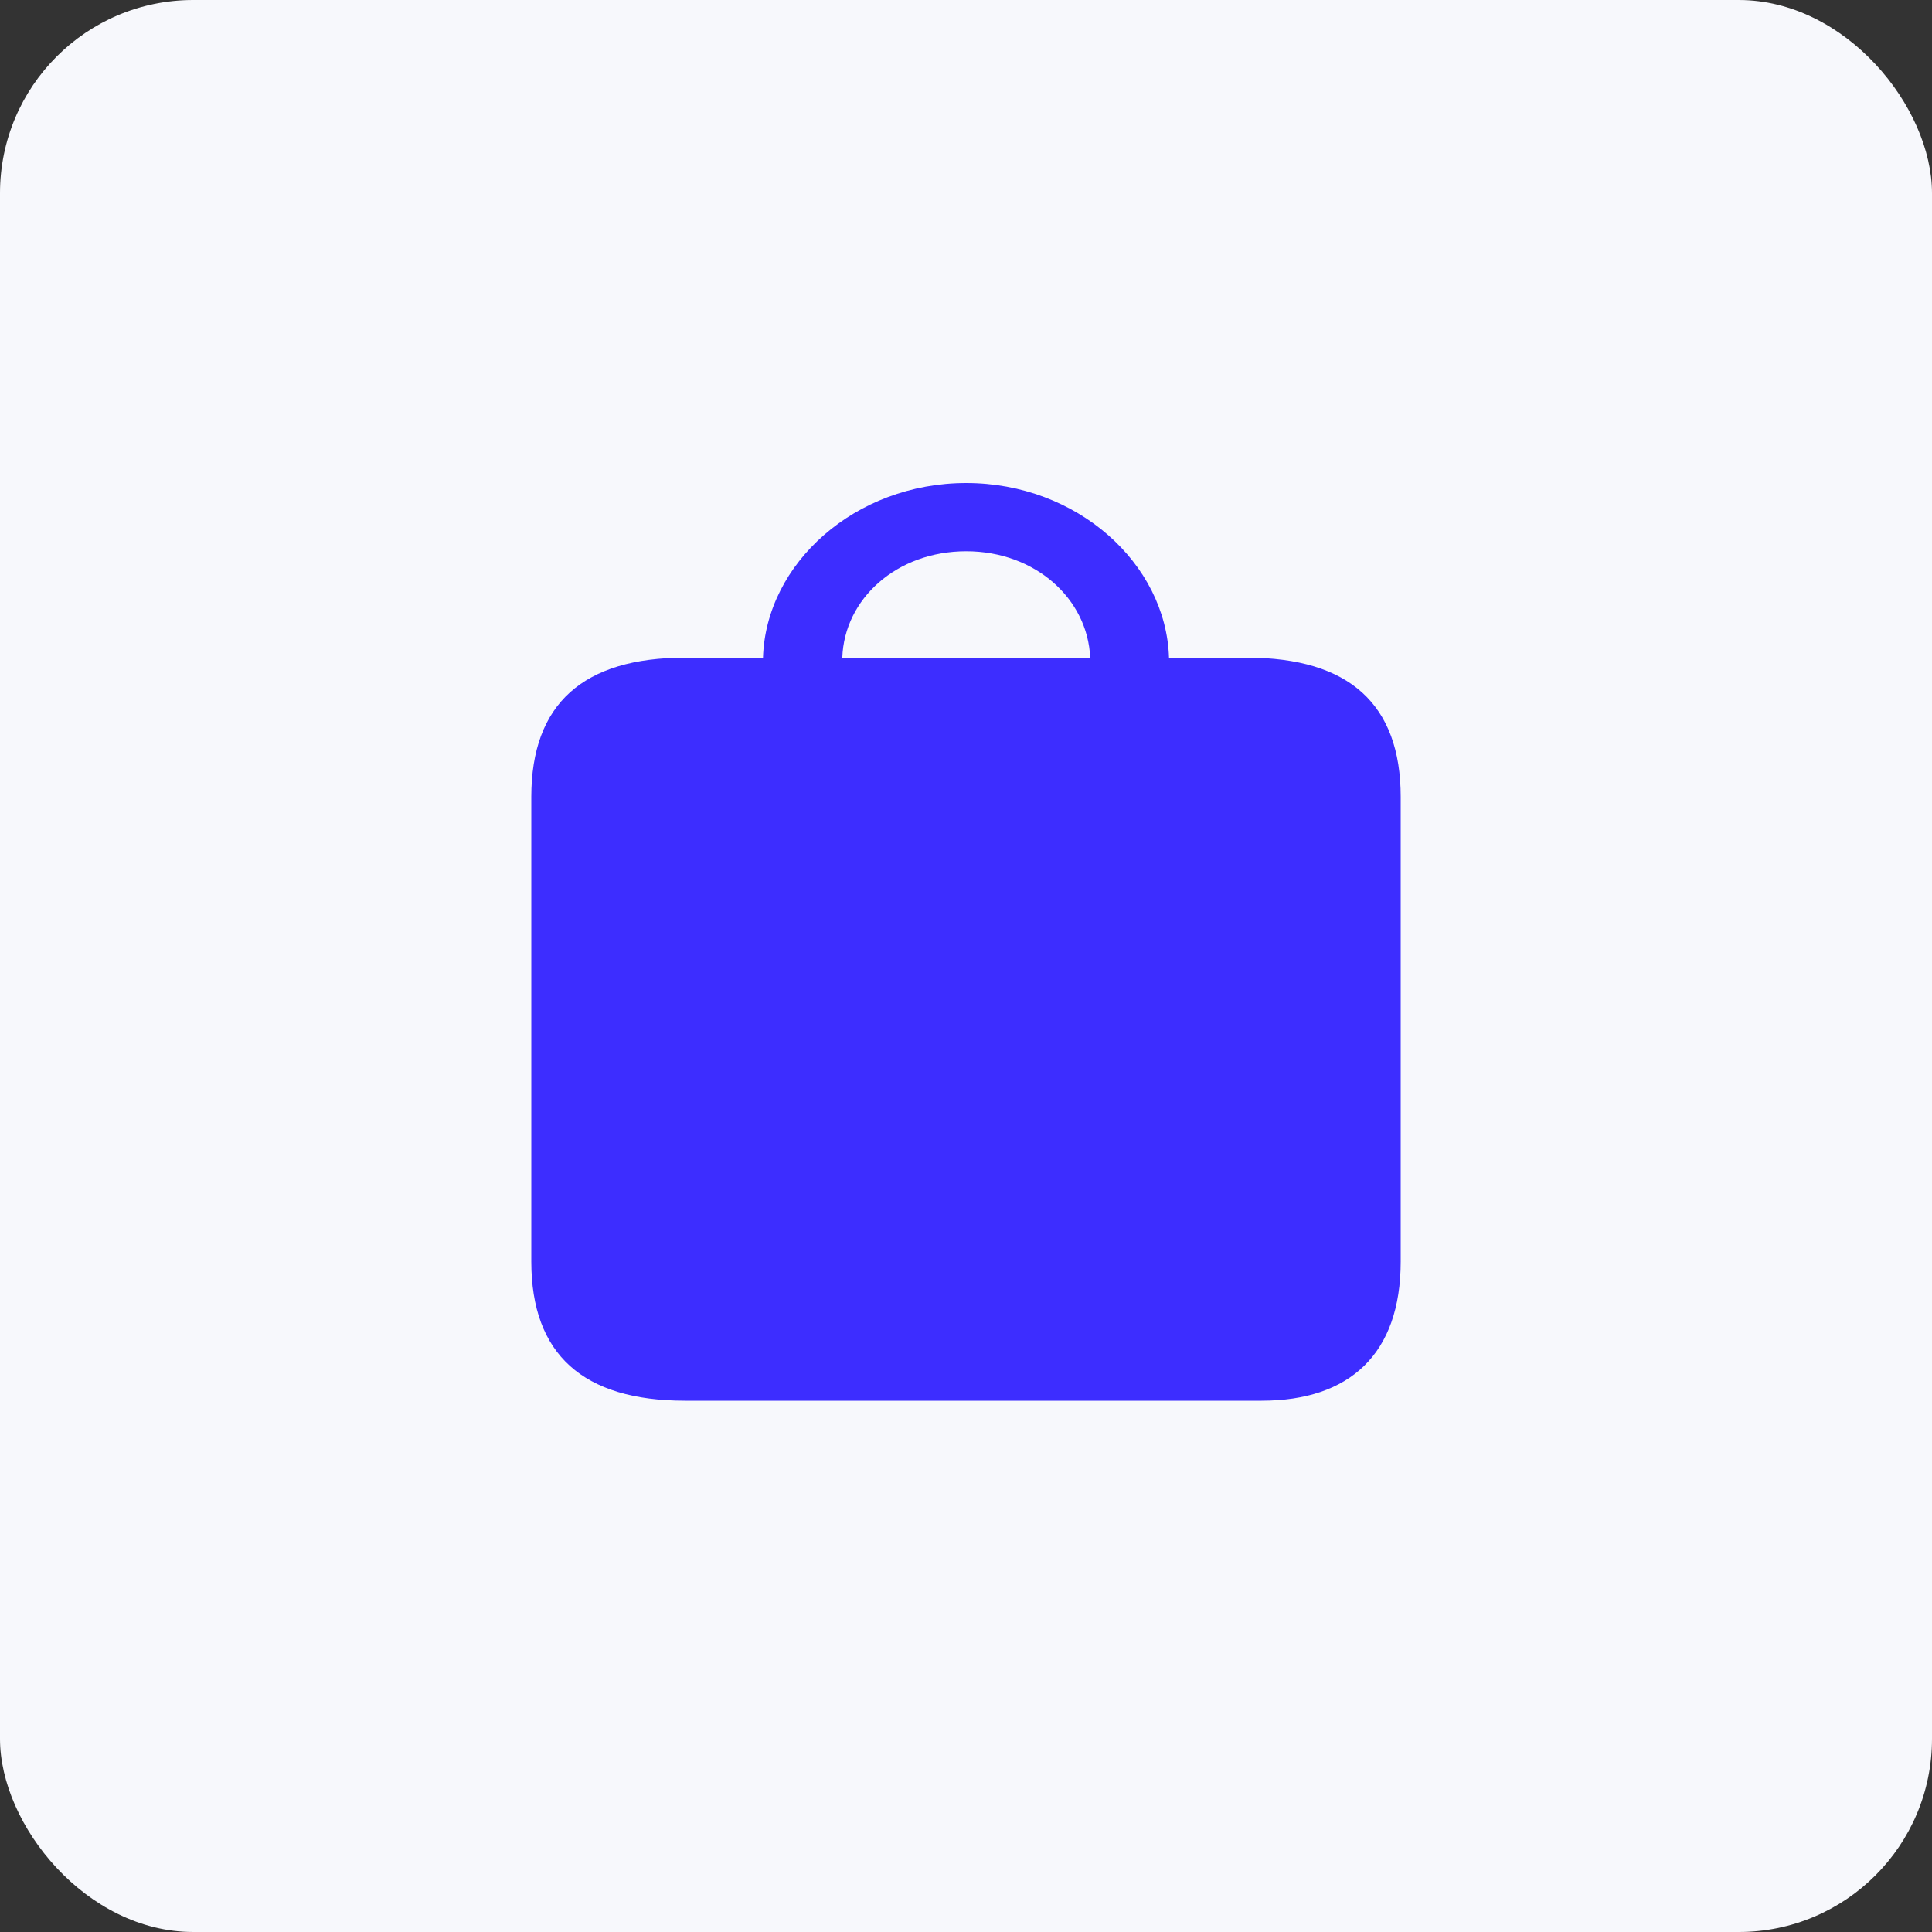 <svg width="40" height="40" viewBox="0 0 40 40" fill="none" xmlns="http://www.w3.org/2000/svg">
<rect x="0" y="0" width="40" height="40" fill="#333333" stroke="none"/>
<rect width="40" height="40" rx="4" fill="#F7F8FC"/>
<path d="M14.184 29H26.12C27.945 29 29 28.033 29 26.118V16.498C29 14.583 27.935 13.616 25.816 13.616H24.203C24.142 11.664 22.297 10 20.005 10C17.703 10 15.857 11.664 15.797 13.616H14.184C12.075 13.616 11 14.573 11 16.498V26.118C11 28.043 12.075 29 14.184 29ZM20.005 11.413C21.435 11.413 22.52 12.398 22.571 13.616H17.439C17.48 12.398 18.565 11.413 20.005 11.413Z" fill="#3D2DFF"/>
</svg>

